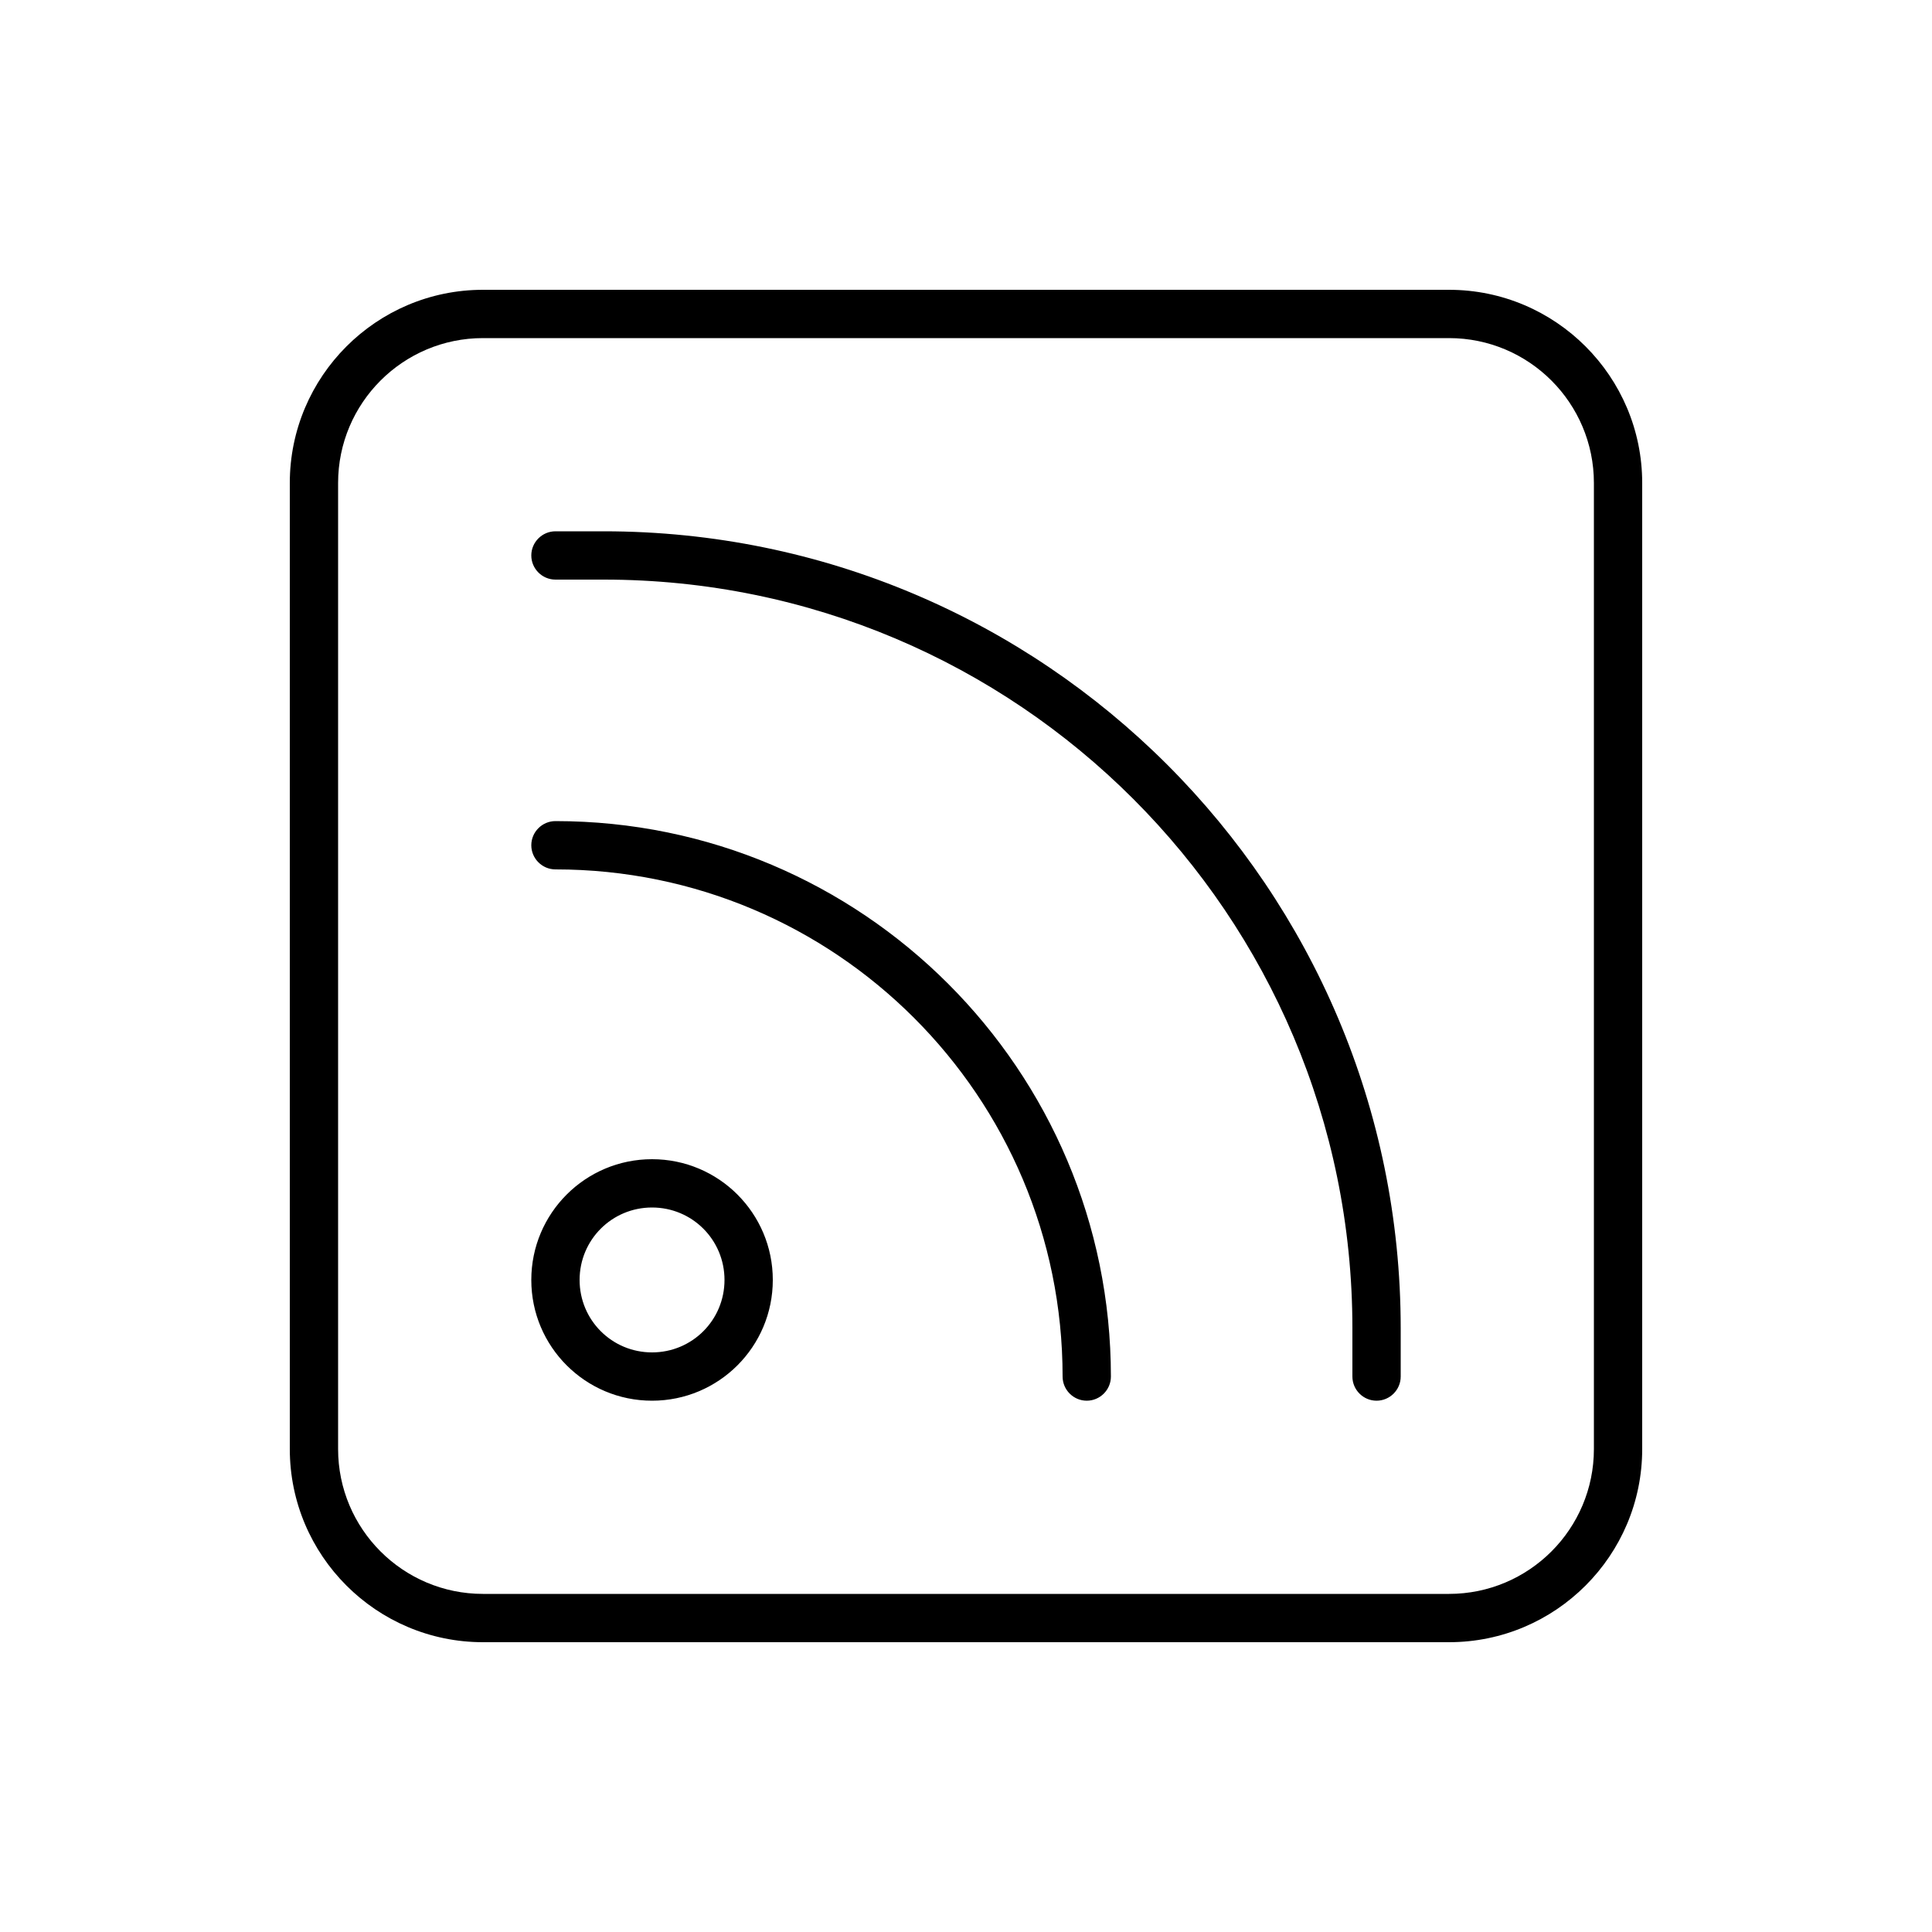 <svg xmlns="http://www.w3.org/2000/svg" viewBox="0 0 640 640"><!--! Font Awesome Pro 7.1.0 by @fontawesome - https://fontawesome.com License - https://fontawesome.com/license (Commercial License) Copyright 2025 Fonticons, Inc. --><path fill="currentColor" d="M160 112C133.5 112 112 133.5 112 160L112 480C112 506.5 133.5 528 160 528L480 528C506.5 528 528 506.5 528 480L528 160C528 133.5 506.5 112 480 112L160 112zM96 160C96 124.7 124.7 96 160 96L480 96C515.3 96 544 124.7 544 160L544 480C544 515.3 515.3 544 480 544L160 544C124.7 544 96 515.3 96 480L96 160zM240 424C240 410.7 229.3 400 216 400C202.7 400 192 410.7 192 424C192 437.3 202.7 448 216 448C229.3 448 240 437.3 240 424zM176 424C176 401.9 193.9 384 216 384C238.1 384 256 401.9 256 424C256 446.1 238.1 464 216 464C193.9 464 176 446.1 176 424zM176 184C176 179.6 179.6 176 184 176L200 176C345.8 176 464 294.2 464 440L464 456C464 460.4 460.4 464 456 464C451.6 464 448 460.4 448 456L448 440C448 303 337 192 200 192L184 192C179.6 192 176 188.4 176 184zM184 272C285.6 272 368 354.4 368 456C368 460.4 364.4 464 360 464C355.6 464 352 460.4 352 456C352 363.2 276.8 288 184 288C179.6 288 176 284.4 176 280C176 275.6 179.6 272 184 272z"/></svg>